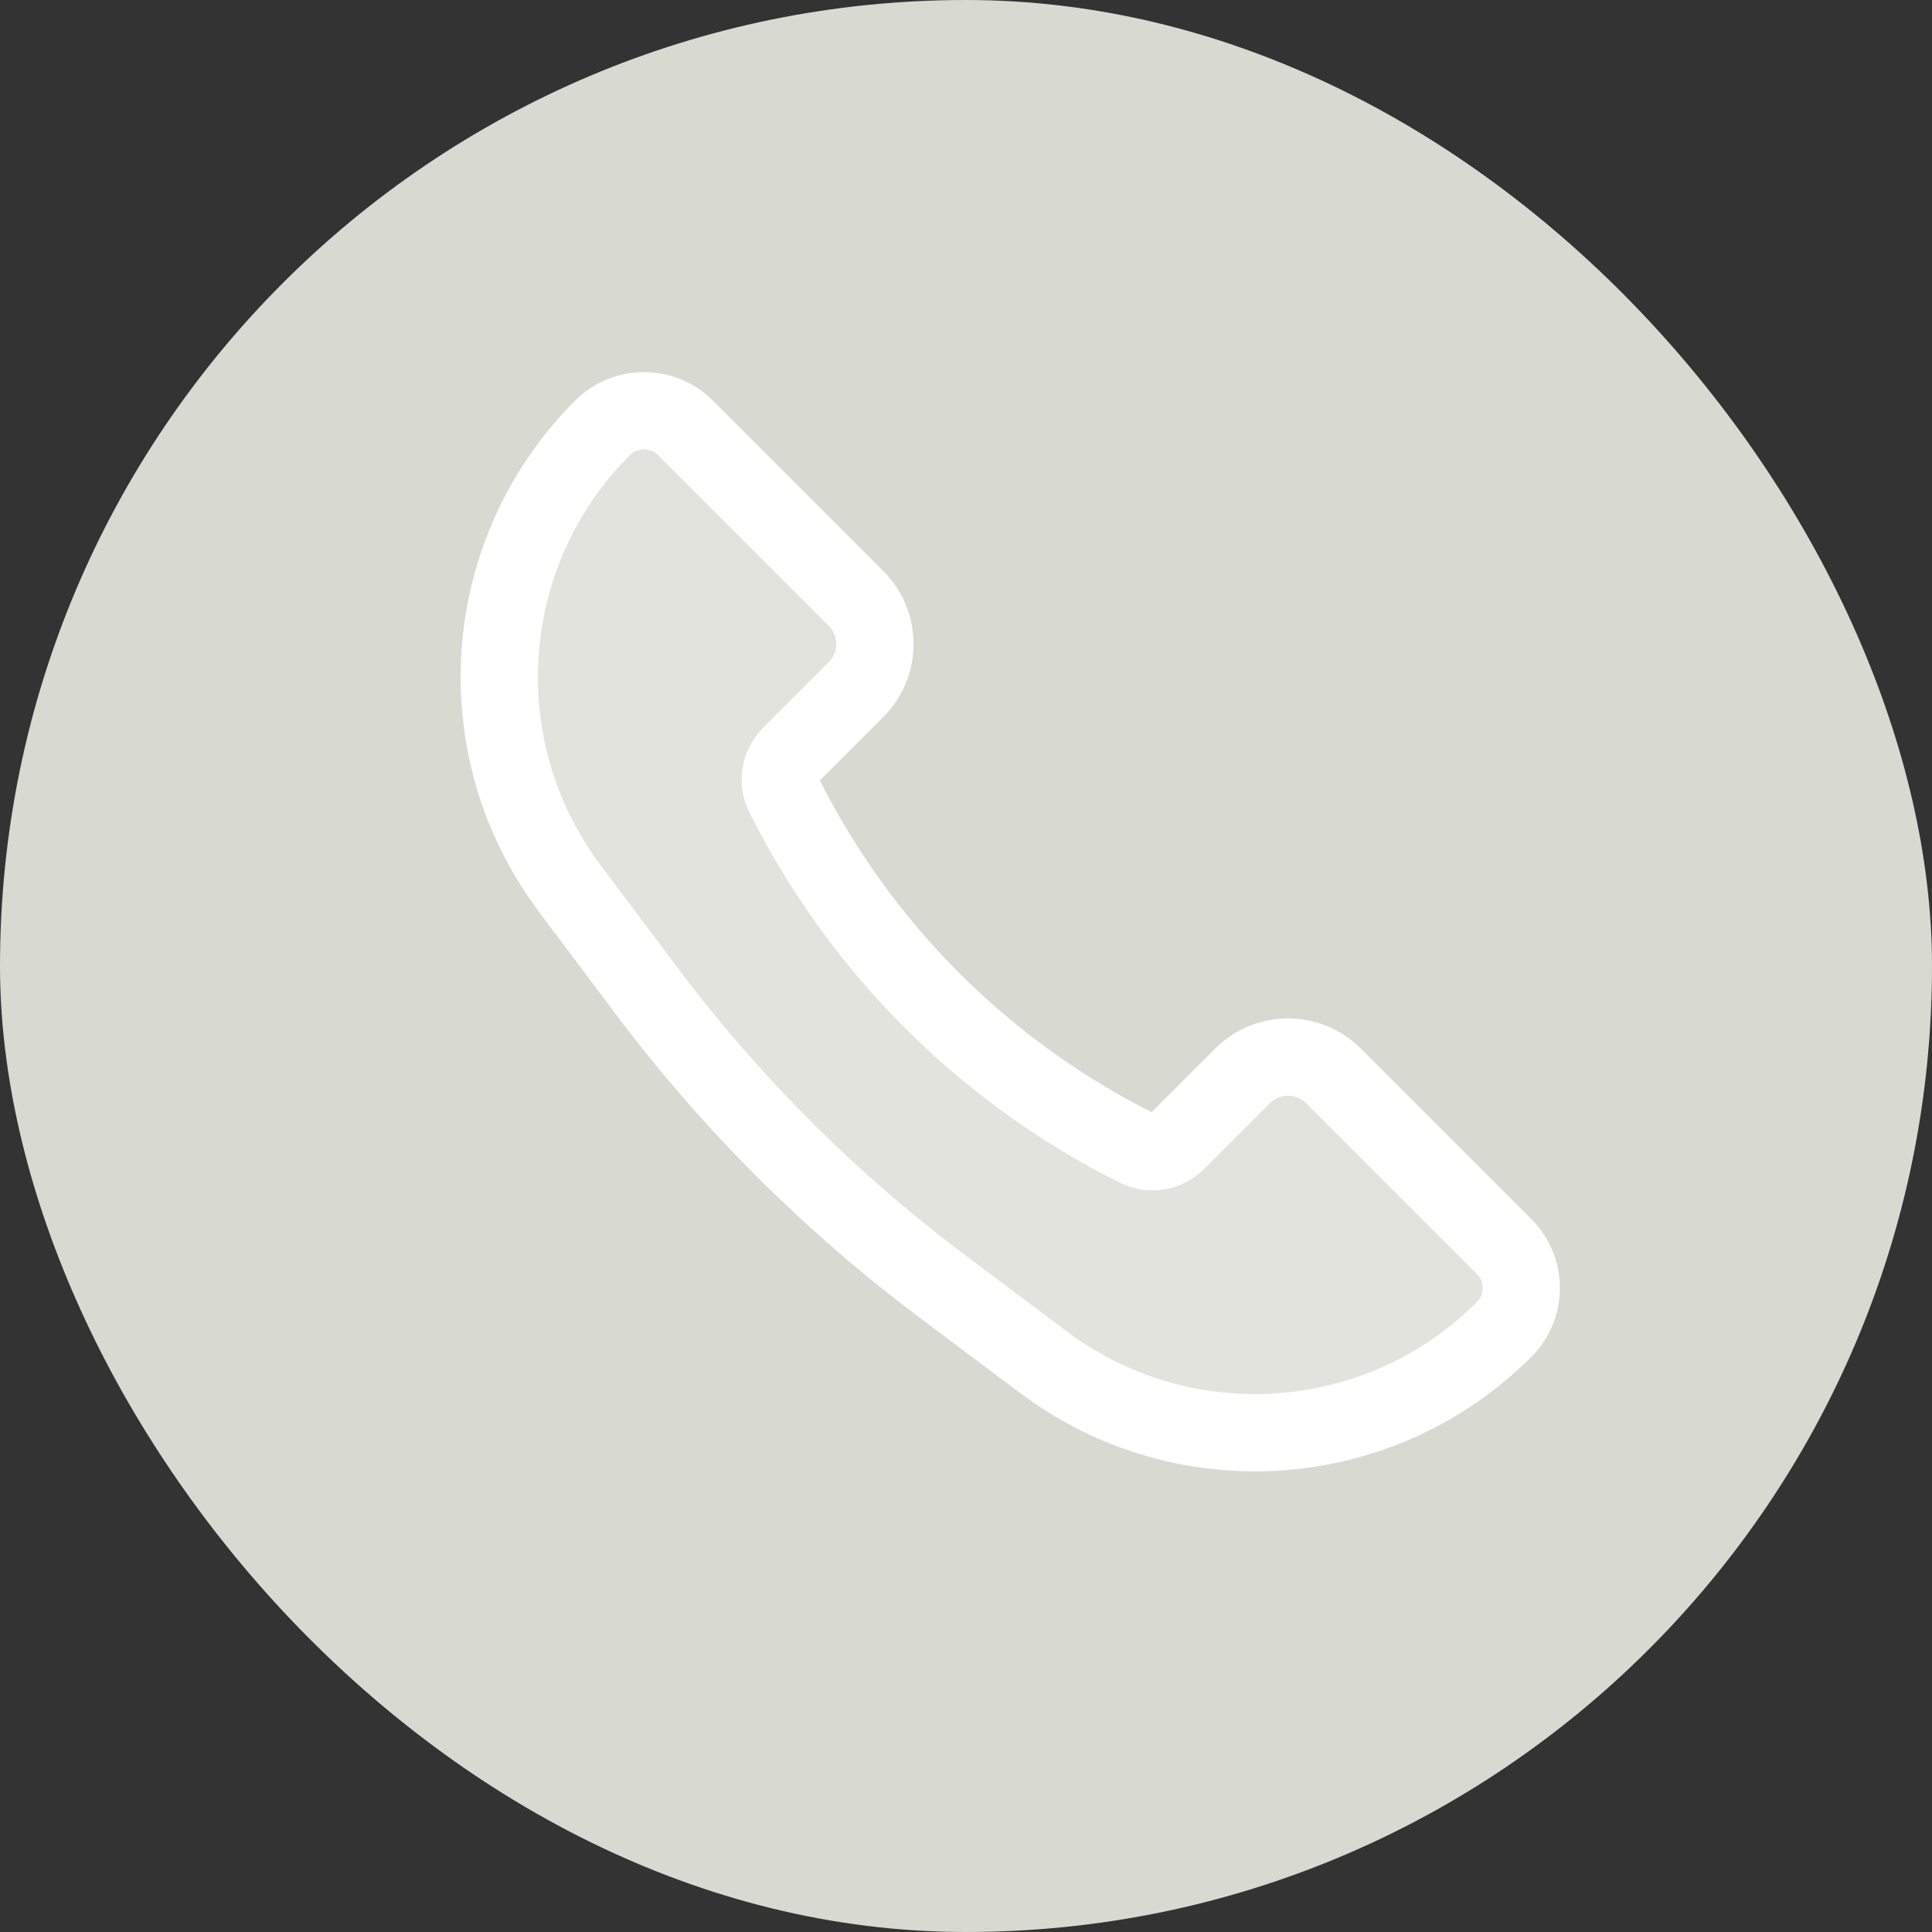 <?xml version="1.0" encoding="UTF-8"?> <svg xmlns="http://www.w3.org/2000/svg" width="30" height="30" viewBox="0 0 30 30" fill="none"><rect x="0" y="0" width="30" height="30" fill="#333333" stroke="none"/><rect width="30" height="30" rx="15" fill="#D8D9D1"></rect><path d="M20.707 16.707L23.355 19.355C23.711 19.711 23.711 20.289 23.355 20.645C21.43 22.57 18.382 22.787 16.204 21.153L14.629 19.971C12.885 18.664 11.336 17.115 10.029 15.371L8.847 13.796C7.213 11.618 7.43 8.57 9.355 6.645C9.711 6.289 10.289 6.289 10.645 6.645L13.293 9.293C13.683 9.683 13.683 10.317 13.293 10.707L12.272 11.728C12.11 11.89 12.069 12.139 12.172 12.344C13.358 14.717 15.283 16.642 17.656 17.828C17.861 17.931 18.11 17.89 18.272 17.728L19.293 16.707C19.683 16.317 20.317 16.317 20.707 16.707Z" fill="white" fill-opacity="0.25" stroke="white" stroke-width="1.2"></path></svg> 